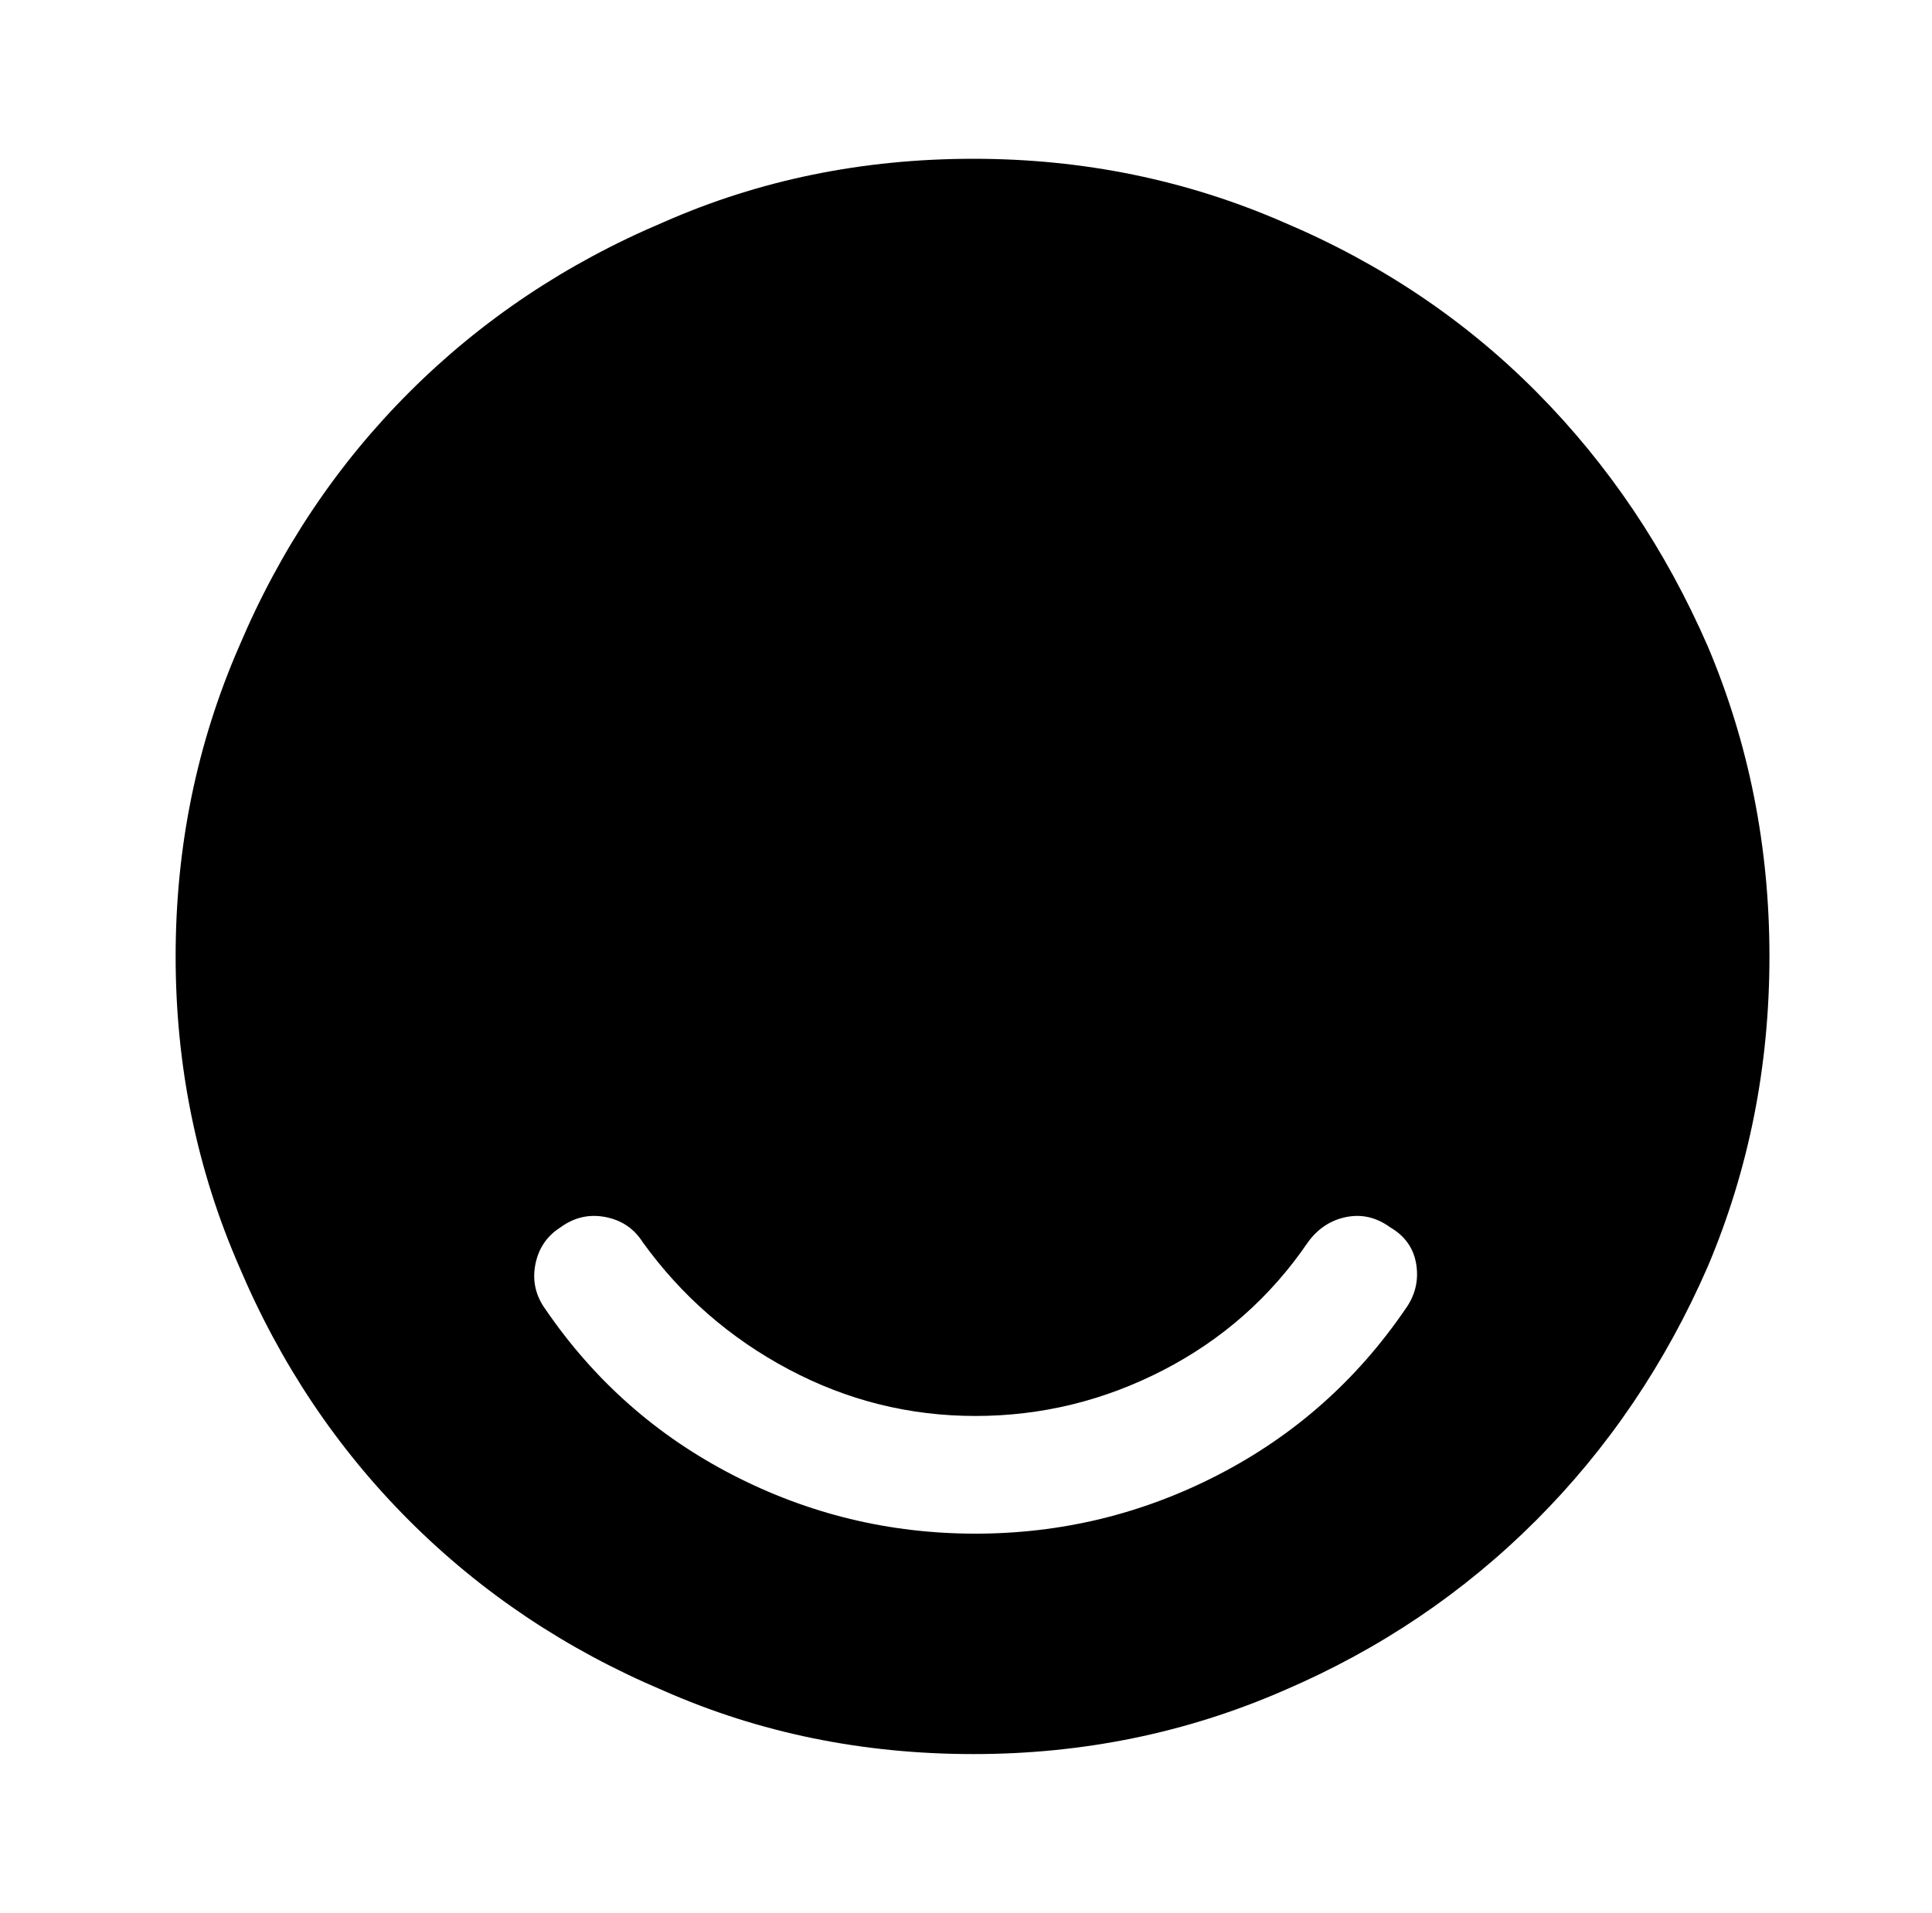 <?xml version="1.0" standalone="no"?>
<!DOCTYPE svg PUBLIC "-//W3C//DTD SVG 1.1//EN" "http://www.w3.org/Graphics/SVG/1.1/DTD/svg11.dtd" >
<svg xmlns="http://www.w3.org/2000/svg" xmlns:xlink="http://www.w3.org/1999/xlink" version="1.1" viewBox="-10 0 1034 1024">
   <path fill="currentColor"
d="M511 85q-89 0 -166 34q-78 33 -136 91t-91 136q-34 78 -34 166t34 166q33 78 91 136t136 91q77 34 166 34q88 0 166 -34q77 -33 135 -91t92 -136q33 -78 33 -166t-33 -166q-34 -78 -91.5 -136t-135.5 -91q-78 -34 -166 -34v0zM742 701q-39 57 -100 88.5t-130 31.5
t-130 -31.5t-100 -88.5q-8 -11 -5.5 -24t13.5 -20q11 -8 24 -5.5t20 13.5q31 43 78 68t100 25t100.5 -24.5t77.5 -68.5q8 -11 20.5 -13.5t23.5 5.5q12 7 14 20t-6 24v0z" />
</svg>
